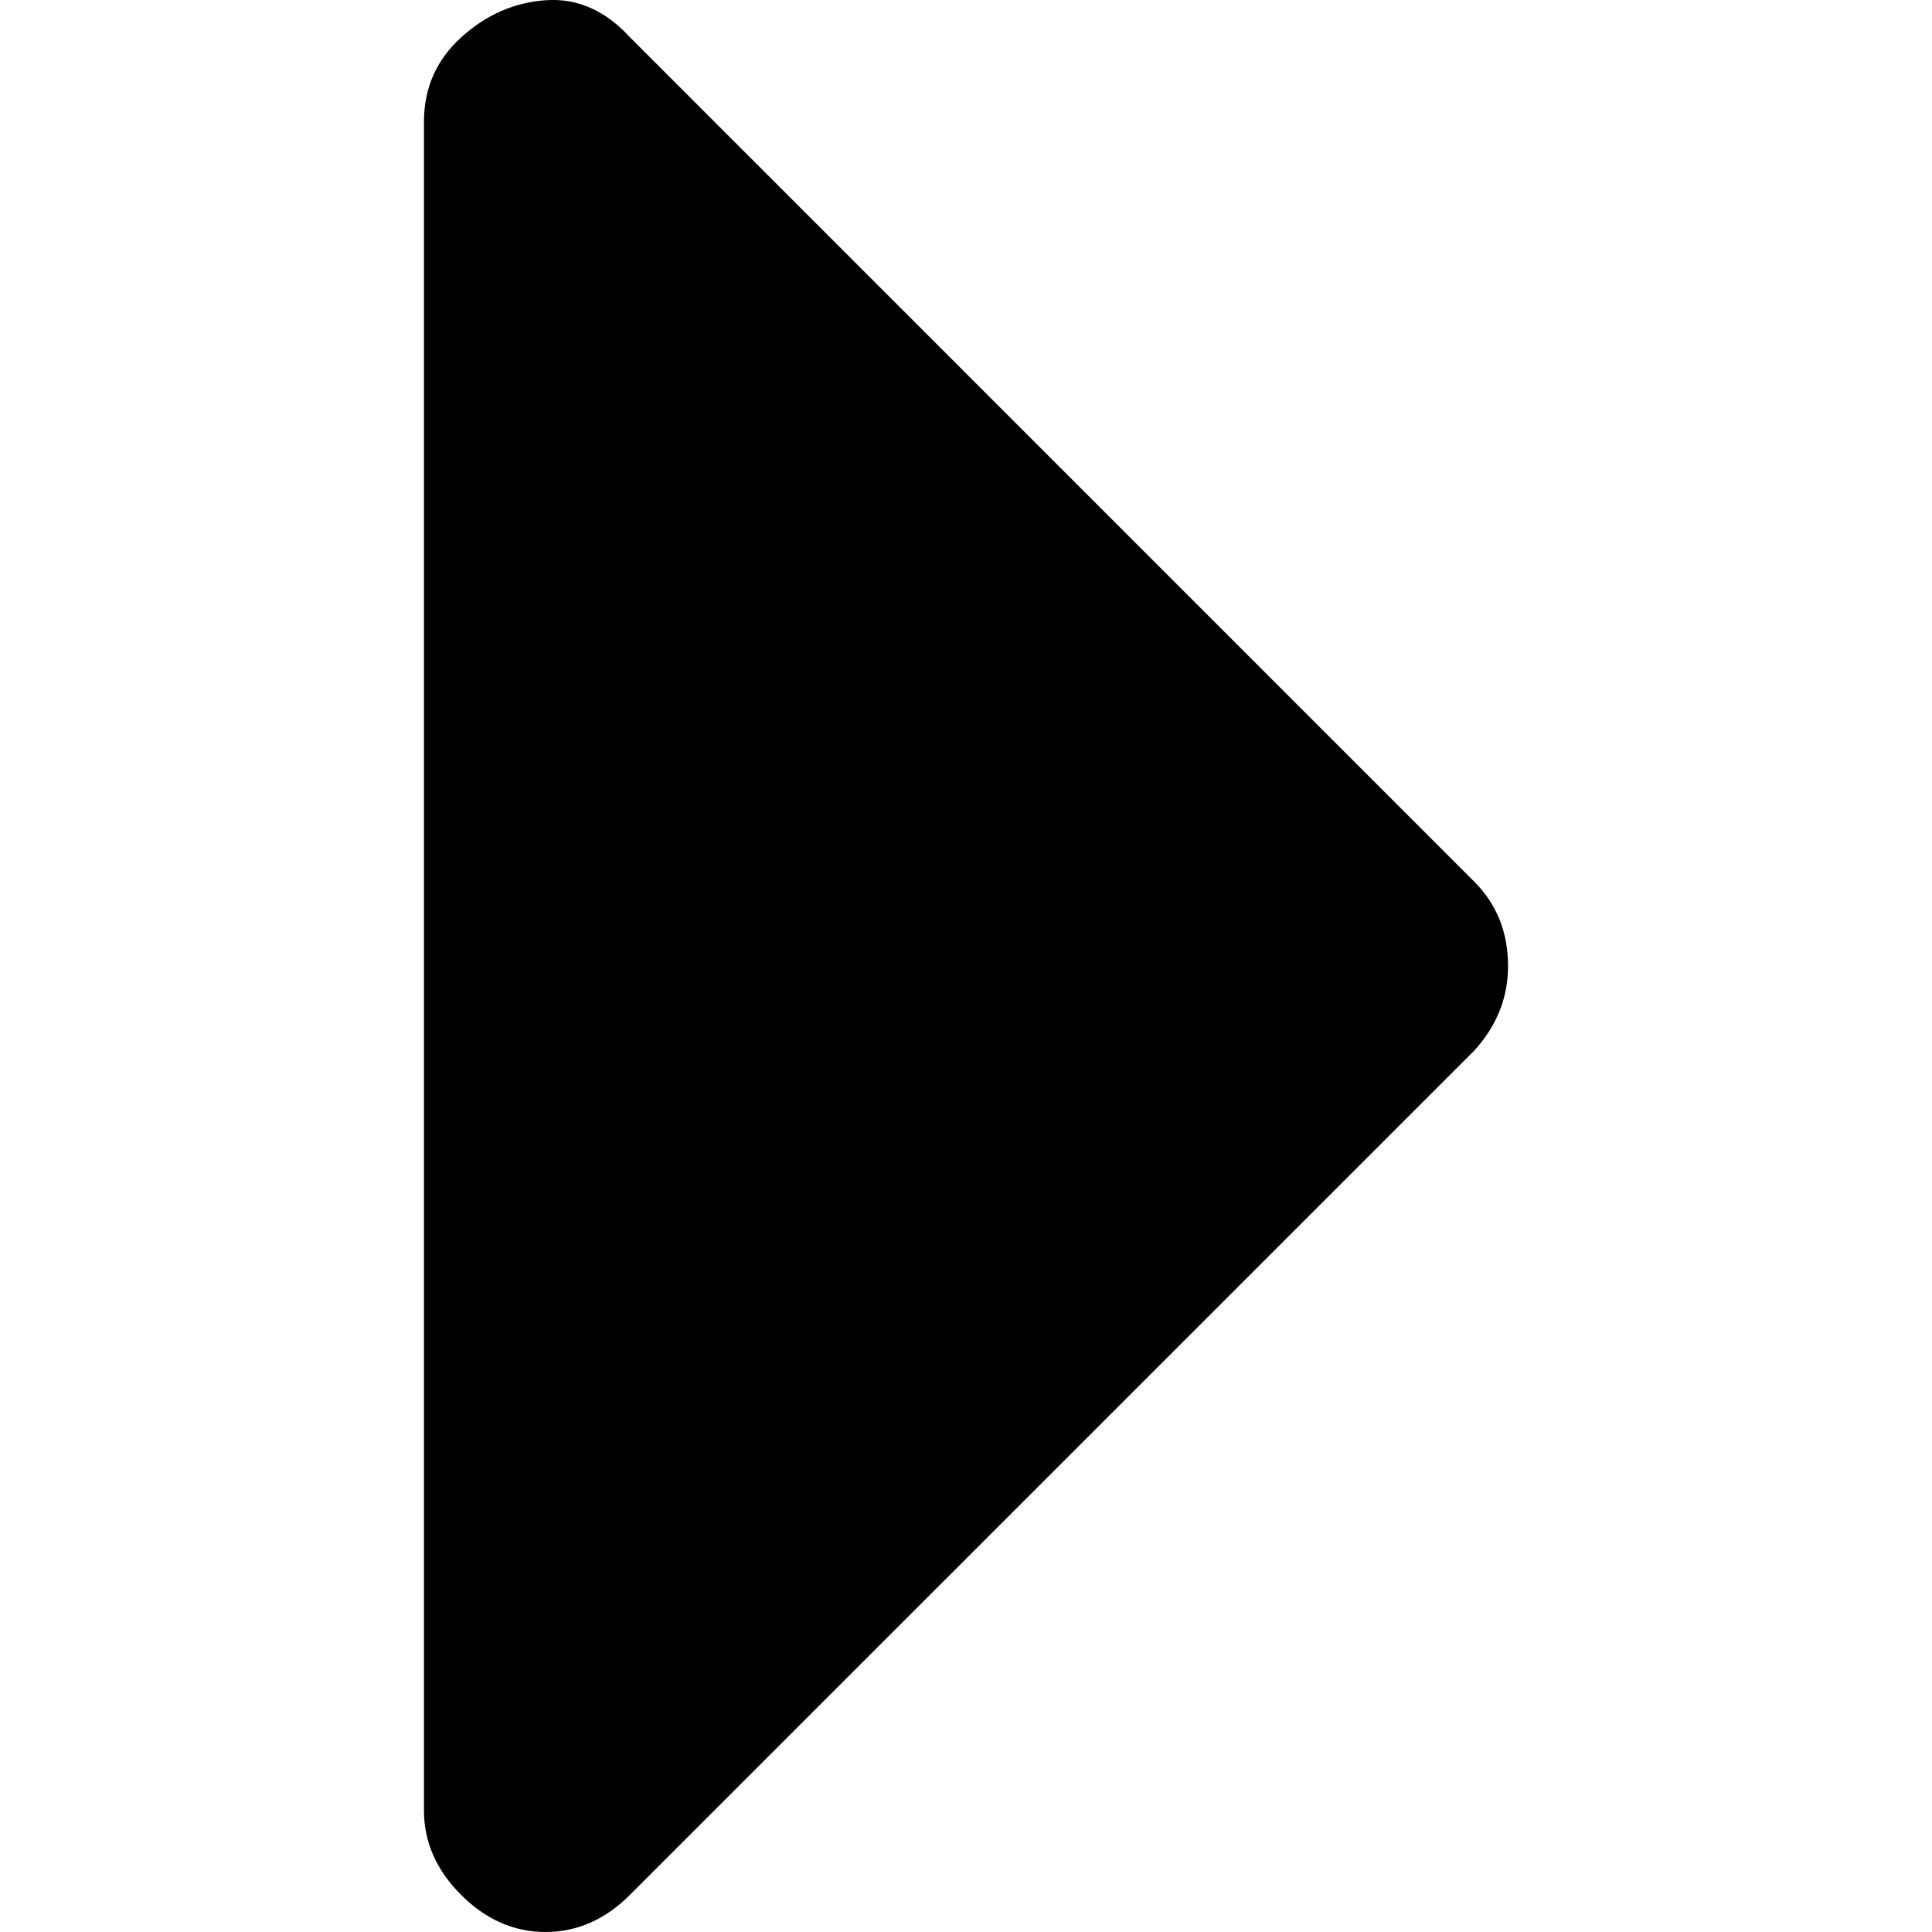 <?xml version="1.0" encoding="UTF-8" standalone="no"?>
<svg
   xmlns:dc="http://purl.org/dc/elements/1.1/"
   xmlns:cc="http://creativecommons.org/ns#"
   xmlns:rdf="http://www.w3.org/1999/02/22-rdf-syntax-ns#"
   xmlns:svg="http://www.w3.org/2000/svg"
   xmlns="http://www.w3.org/2000/svg"
   xmlns:sodipodi="http://sodipodi.sourceforge.net/DTD/sodipodi-0.dtd"
   xmlns:inkscape="http://www.inkscape.org/namespaces/inkscape"
   width="25"
   version="1.1"
   id="svg4"
   sodipodi:docname="right-dir.svg"
   height="25"
   inkscape:version="0.92.2 5c3e80d, 2017-08-06">
  <defs
     id="defs8" />
  <sodipodi:namedview
     pagecolor="#ffffff"
     bordercolor="#666666"
     borderopacity="1"
     objecttolerance="10"
     gridtolerance="10"
     guidetolerance="10"
     inkscape:pageopacity="0"
     inkscape:pageshadow="2"
     inkscape:window-width="1920"
     inkscape:window-height="963"
     id="namedview6"
     showgrid="false"
     inkscape:zoom="3.9789836"
     inkscape:cx="93.670443"
     inkscape:cy="50"
     inkscape:window-x="1920"
     inkscape:window-y="0"
     inkscape:window-maximized="1"
     inkscape:current-layer="svg4" />
  <path
     d="m 19.514,12.502 q 0,0.612 -0.437,1.093 L 8.152,24.519 q -0.481,0.481 -1.093,0.481 -0.612,0 -1.093,-0.481 Q 5.486,24.039 5.486,23.427 V 1.577 q 0,-0.656 0.481,-1.093 0.481,-0.437 1.093,-0.481 0.612,-0.044 1.093,0.481 L 19.077,11.409 q 0.437,0.437 0.437,1.093 z"
     id="path2"
     inkscape:connector-curvature="0"
     style="stroke-width:0.044" />
</svg>
